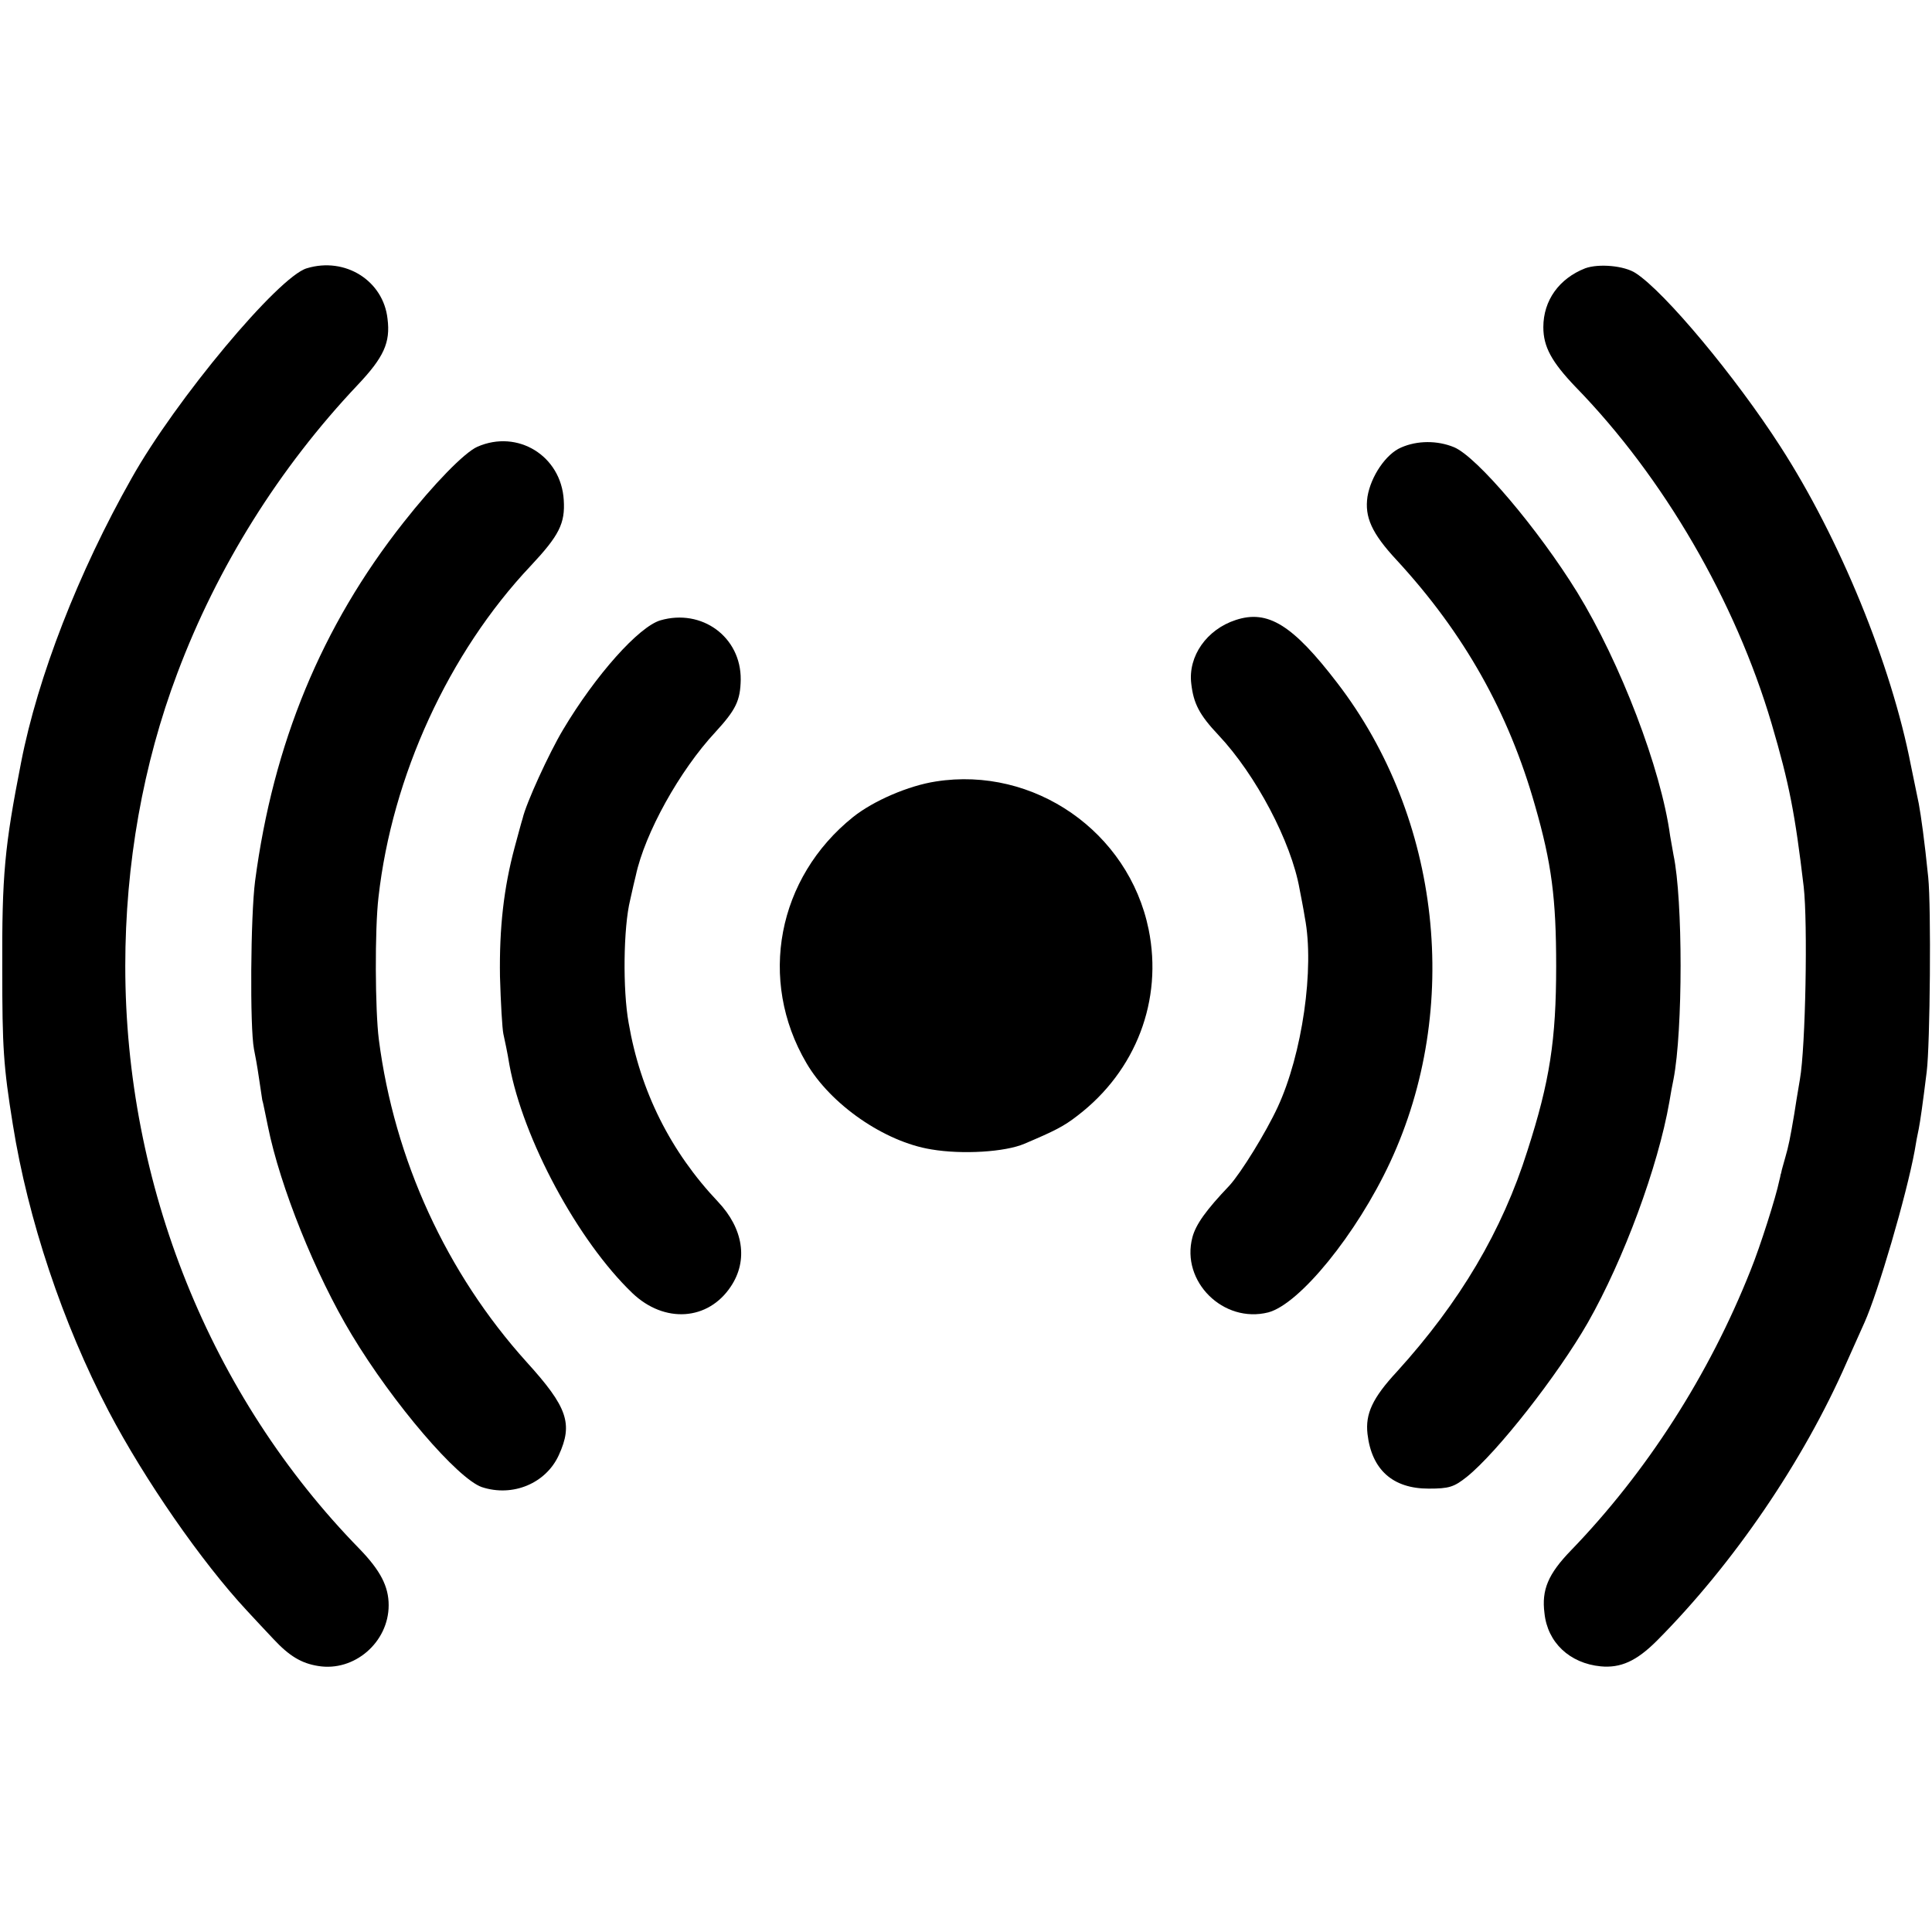<?xml version="1.0" standalone="no"?>
<!DOCTYPE svg PUBLIC "-//W3C//DTD SVG 20010904//EN"
 "http://www.w3.org/TR/2001/REC-SVG-20010904/DTD/svg10.dtd">
<svg version="1.0" xmlns="http://www.w3.org/2000/svg"
 width="512pt" height="512pt" viewBox="0 0 512 512"
 preserveAspectRatio="xMidYMid meet">
<g transform="translate(0,512) scale(0.1,-0.1)"
fill="#000000" stroke="none">
<path d="M813 4409 c-75 -22 -348 -349 -464 -556 -141 -249 -249 -527 -293
-753 -44 -224 -51 -299 -50 -550 0 -205 3 -255 28 -410 40 -251 132 -527 254
-760 95 -181 246 -399 366 -528 22 -24 55 -59 71 -76 42 -45 74 -64 118 -71
96 -16 187 63 187 161 0 50 -22 92 -77 149 -396 405 -621 965 -621 1545 0 270
47 535 138 776 106 282 270 544 478 764 69 73 87 112 79 175 -11 101 -112 165
-214 134z"/>
<path d="M4201 4409 c-69 -27 -111 -85 -111 -156 0 -52 22 -92 85 -158 234
-240 424 -568 520 -893 47 -160 62 -238 85 -432 11 -96 5 -425 -10 -510 -6
-36 -13 -77 -15 -92 -11 -65 -15 -85 -24 -116 -5 -18 -10 -35 -10 -37 -1 -3
-1 -6 -2 -7 0 -2 -2 -10 -4 -18 -8 -40 -50 -173 -76 -237 -110 -277 -275 -534
-476 -742 -60 -62 -78 -104 -70 -166 8 -78 67 -133 149 -141 53 -5 95 14 149
68 202 203 388 475 503 738 21 47 42 94 47 105 36 80 111 336 133 455 3 19 8
46 11 59 4 21 10 62 21 151 9 72 12 438 4 515 -10 99 -19 162 -25 195 -3 14
-12 59 -21 102 -52 268 -189 602 -346 845 -119 185 -306 409 -383 459 -30 20
-98 26 -134 13z"/>
<path d="M1265 3936 c-34 -15 -115 -98 -196 -201 -217 -275 -345 -586 -393
-950 -12 -93 -14 -387 -3 -445 3 -14 9 -47 13 -75 4 -27 8 -54 9 -60 2 -5 8
-37 15 -70 32 -159 126 -393 222 -552 110 -183 281 -382 345 -404 82 -27 170
10 204 85 38 83 23 127 -85 246 -213 236 -351 537 -392 855 -10 78 -11 292 -1
377 36 321 186 648 403 878 76 81 92 113 88 175 -7 117 -122 188 -229 141z"/>
<path d="M3713 3934 c-40 -17 -80 -76 -89 -130 -8 -54 11 -97 77 -168 179
-194 297 -404 367 -651 44 -153 56 -246 56 -425 0 -196 -17 -306 -76 -489 -67
-213 -179 -402 -346 -586 -65 -70 -84 -112 -78 -165 11 -95 67 -145 162 -145
54 0 67 4 101 31 81 65 242 271 321 409 95 167 186 413 216 585 3 19 8 46 11
60 25 129 25 476 0 594 -2 12 -6 35 -9 51 -24 178 -132 459 -246 645 -103 167
-266 360 -327 385 -44 18 -97 18 -140 -1z"/>
<path d="M1750 3476 c-57 -17 -171 -144 -258 -290 -37 -62 -98 -195 -107 -235
-3 -9 -12 -43 -21 -76 -29 -108 -41 -214 -39 -343 2 -70 6 -138 9 -152 3 -14
11 -50 16 -82 36 -196 181 -466 326 -605 85 -81 201 -73 261 18 46 69 33 153
-34 224 -126 133 -206 293 -237 474 -16 88 -14 253 4 326 6 28 13 57 15 65 24
112 116 278 211 380 54 59 66 83 67 139 1 113 -103 189 -213 157z"/>
<path d="M3275 3477 c-77 -25 -127 -96 -118 -169 6 -52 21 -82 72 -136 99
-105 193 -283 215 -408 3 -16 10 -50 14 -76 26 -134 -7 -362 -72 -502 -31 -67
-97 -174 -128 -208 -62 -65 -89 -103 -98 -137 -31 -117 82 -229 201 -199 83
22 234 207 323 398 190 408 135 912 -140 1270 -118 154 -184 195 -269 167z"/>
<path d="M2480 3049 c-72 -11 -165 -51 -219 -94 -201 -161 -253 -432 -124
-652 64 -110 207 -209 331 -229 82 -14 196 -7 247 15 80 34 104 46 140 74 156
119 227 307 189 494 -53 259 -304 433 -564 392z"/>
</g>
</svg>
